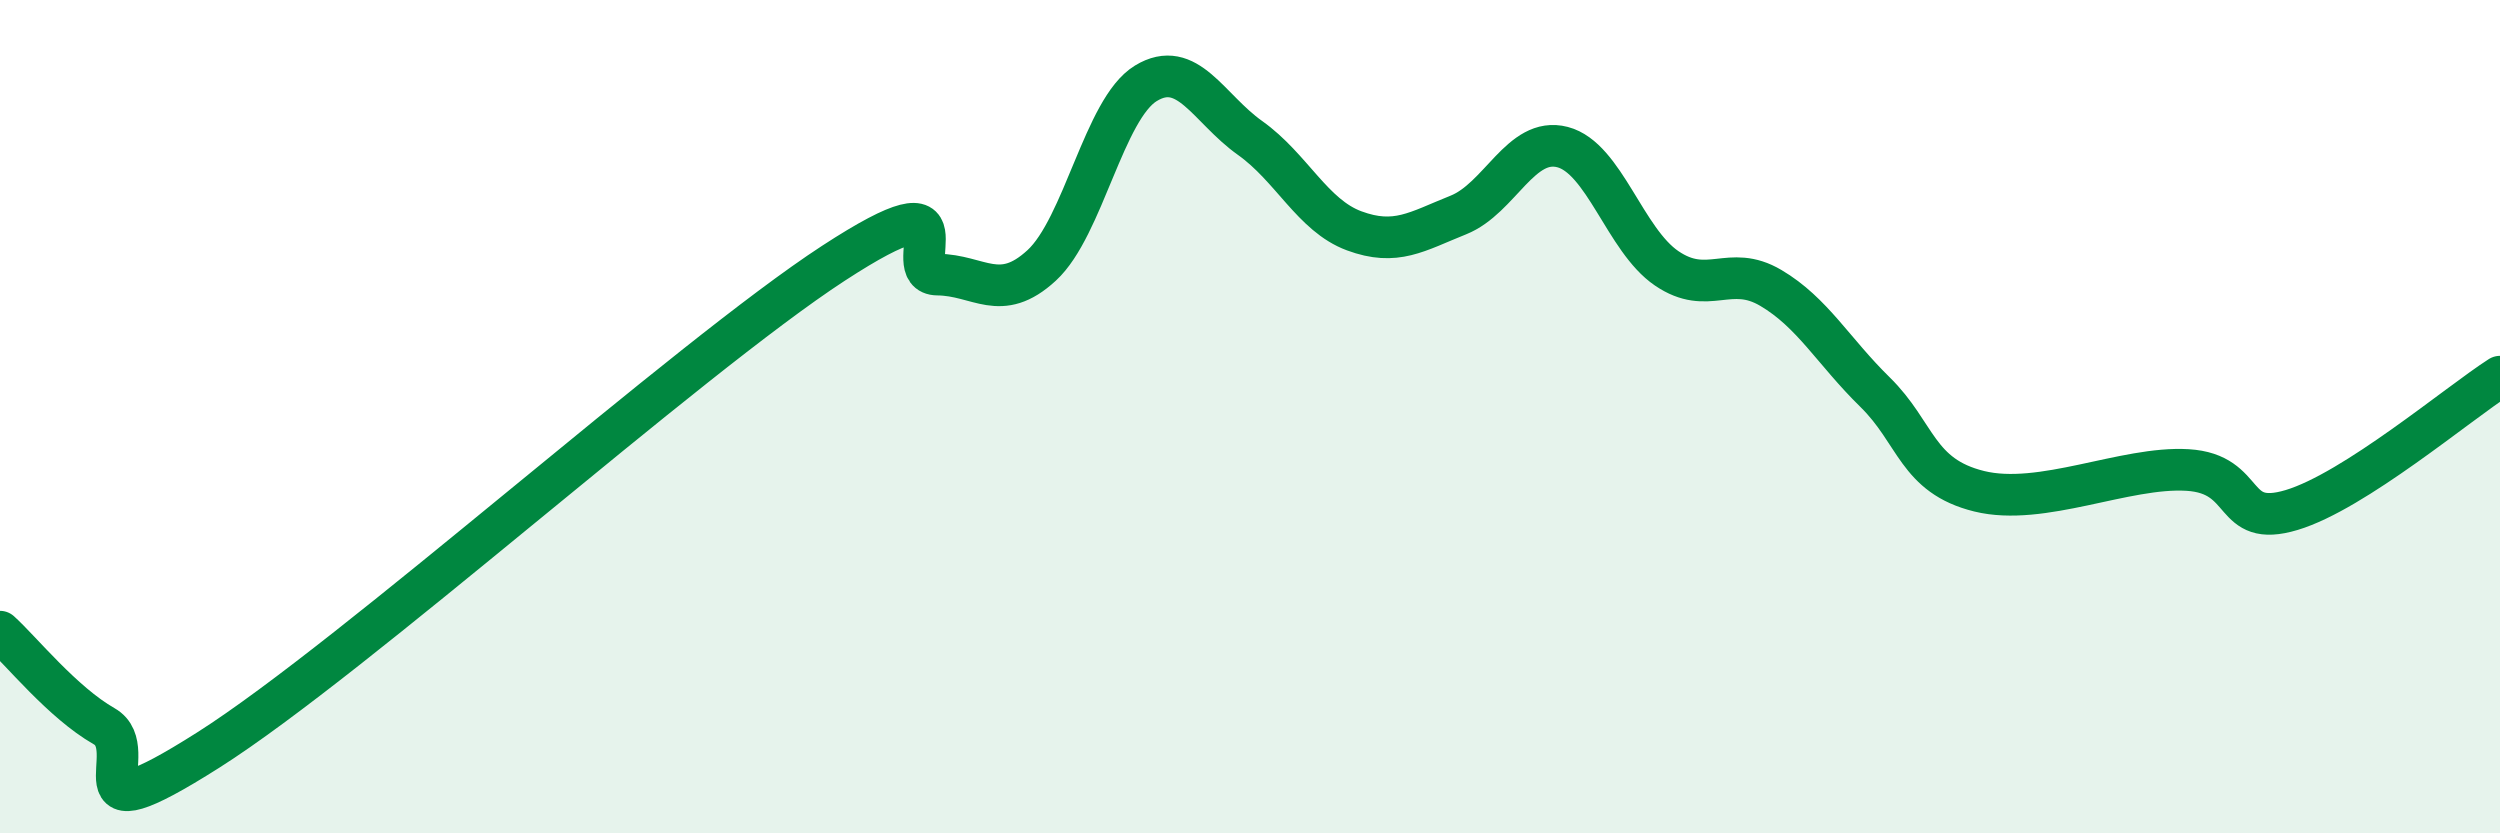 
    <svg width="60" height="20" viewBox="0 0 60 20" xmlns="http://www.w3.org/2000/svg">
      <path
        d="M 0,15.16 C 0.5,15.61 1.5,16.86 2.5,17.43 C 3.5,18 1.5,20.22 5,18 C 8.5,15.78 16.5,8.6 20,6.32 C 23.5,4.04 21.5,6.58 22.5,6.59 C 23.5,6.6 24,7.29 25,6.37 C 26,5.45 26.5,2.61 27.5,2 C 28.5,1.39 29,2.6 30,3.31 C 31,4.02 31.5,5.17 32.5,5.54 C 33.5,5.91 34,5.56 35,5.16 C 36,4.76 36.5,3.27 37.5,3.53 C 38.5,3.79 39,5.76 40,6.44 C 41,7.12 41.5,6.32 42.5,6.91 C 43.5,7.5 44,8.43 45,9.41 C 46,10.39 46,11.42 47.5,11.79 C 49,12.16 51,11.19 52.5,11.28 C 54,11.37 53.5,12.69 55,12.24 C 56.5,11.79 59,9.68 60,9.04L60 20L0 20Z"
        fill="#008740"
        opacity="0.1"
        stroke-linecap="round"
        stroke-linejoin="round"
      />
      <path
        d="M 0,15.16 C 0.5,15.61 1.5,16.86 2.5,17.43 C 3.5,18 1.5,20.22 5,18 C 8.5,15.78 16.5,8.6 20,6.32 C 23.5,4.04 21.5,6.58 22.5,6.59 C 23.5,6.6 24,7.29 25,6.37 C 26,5.45 26.5,2.61 27.5,2 C 28.5,1.39 29,2.6 30,3.31 C 31,4.02 31.5,5.17 32.5,5.54 C 33.5,5.91 34,5.56 35,5.16 C 36,4.76 36.5,3.27 37.5,3.53 C 38.5,3.79 39,5.76 40,6.44 C 41,7.12 41.5,6.32 42.5,6.91 C 43.5,7.5 44,8.43 45,9.41 C 46,10.39 46,11.42 47.5,11.79 C 49,12.16 51,11.19 52.5,11.28 C 54,11.37 53.5,12.69 55,12.24 C 56.5,11.79 59,9.68 60,9.04"
        stroke="#008740"
        stroke-width="1"
        fill="none"
        stroke-linecap="round"
        stroke-linejoin="round"
      />
    </svg>
  